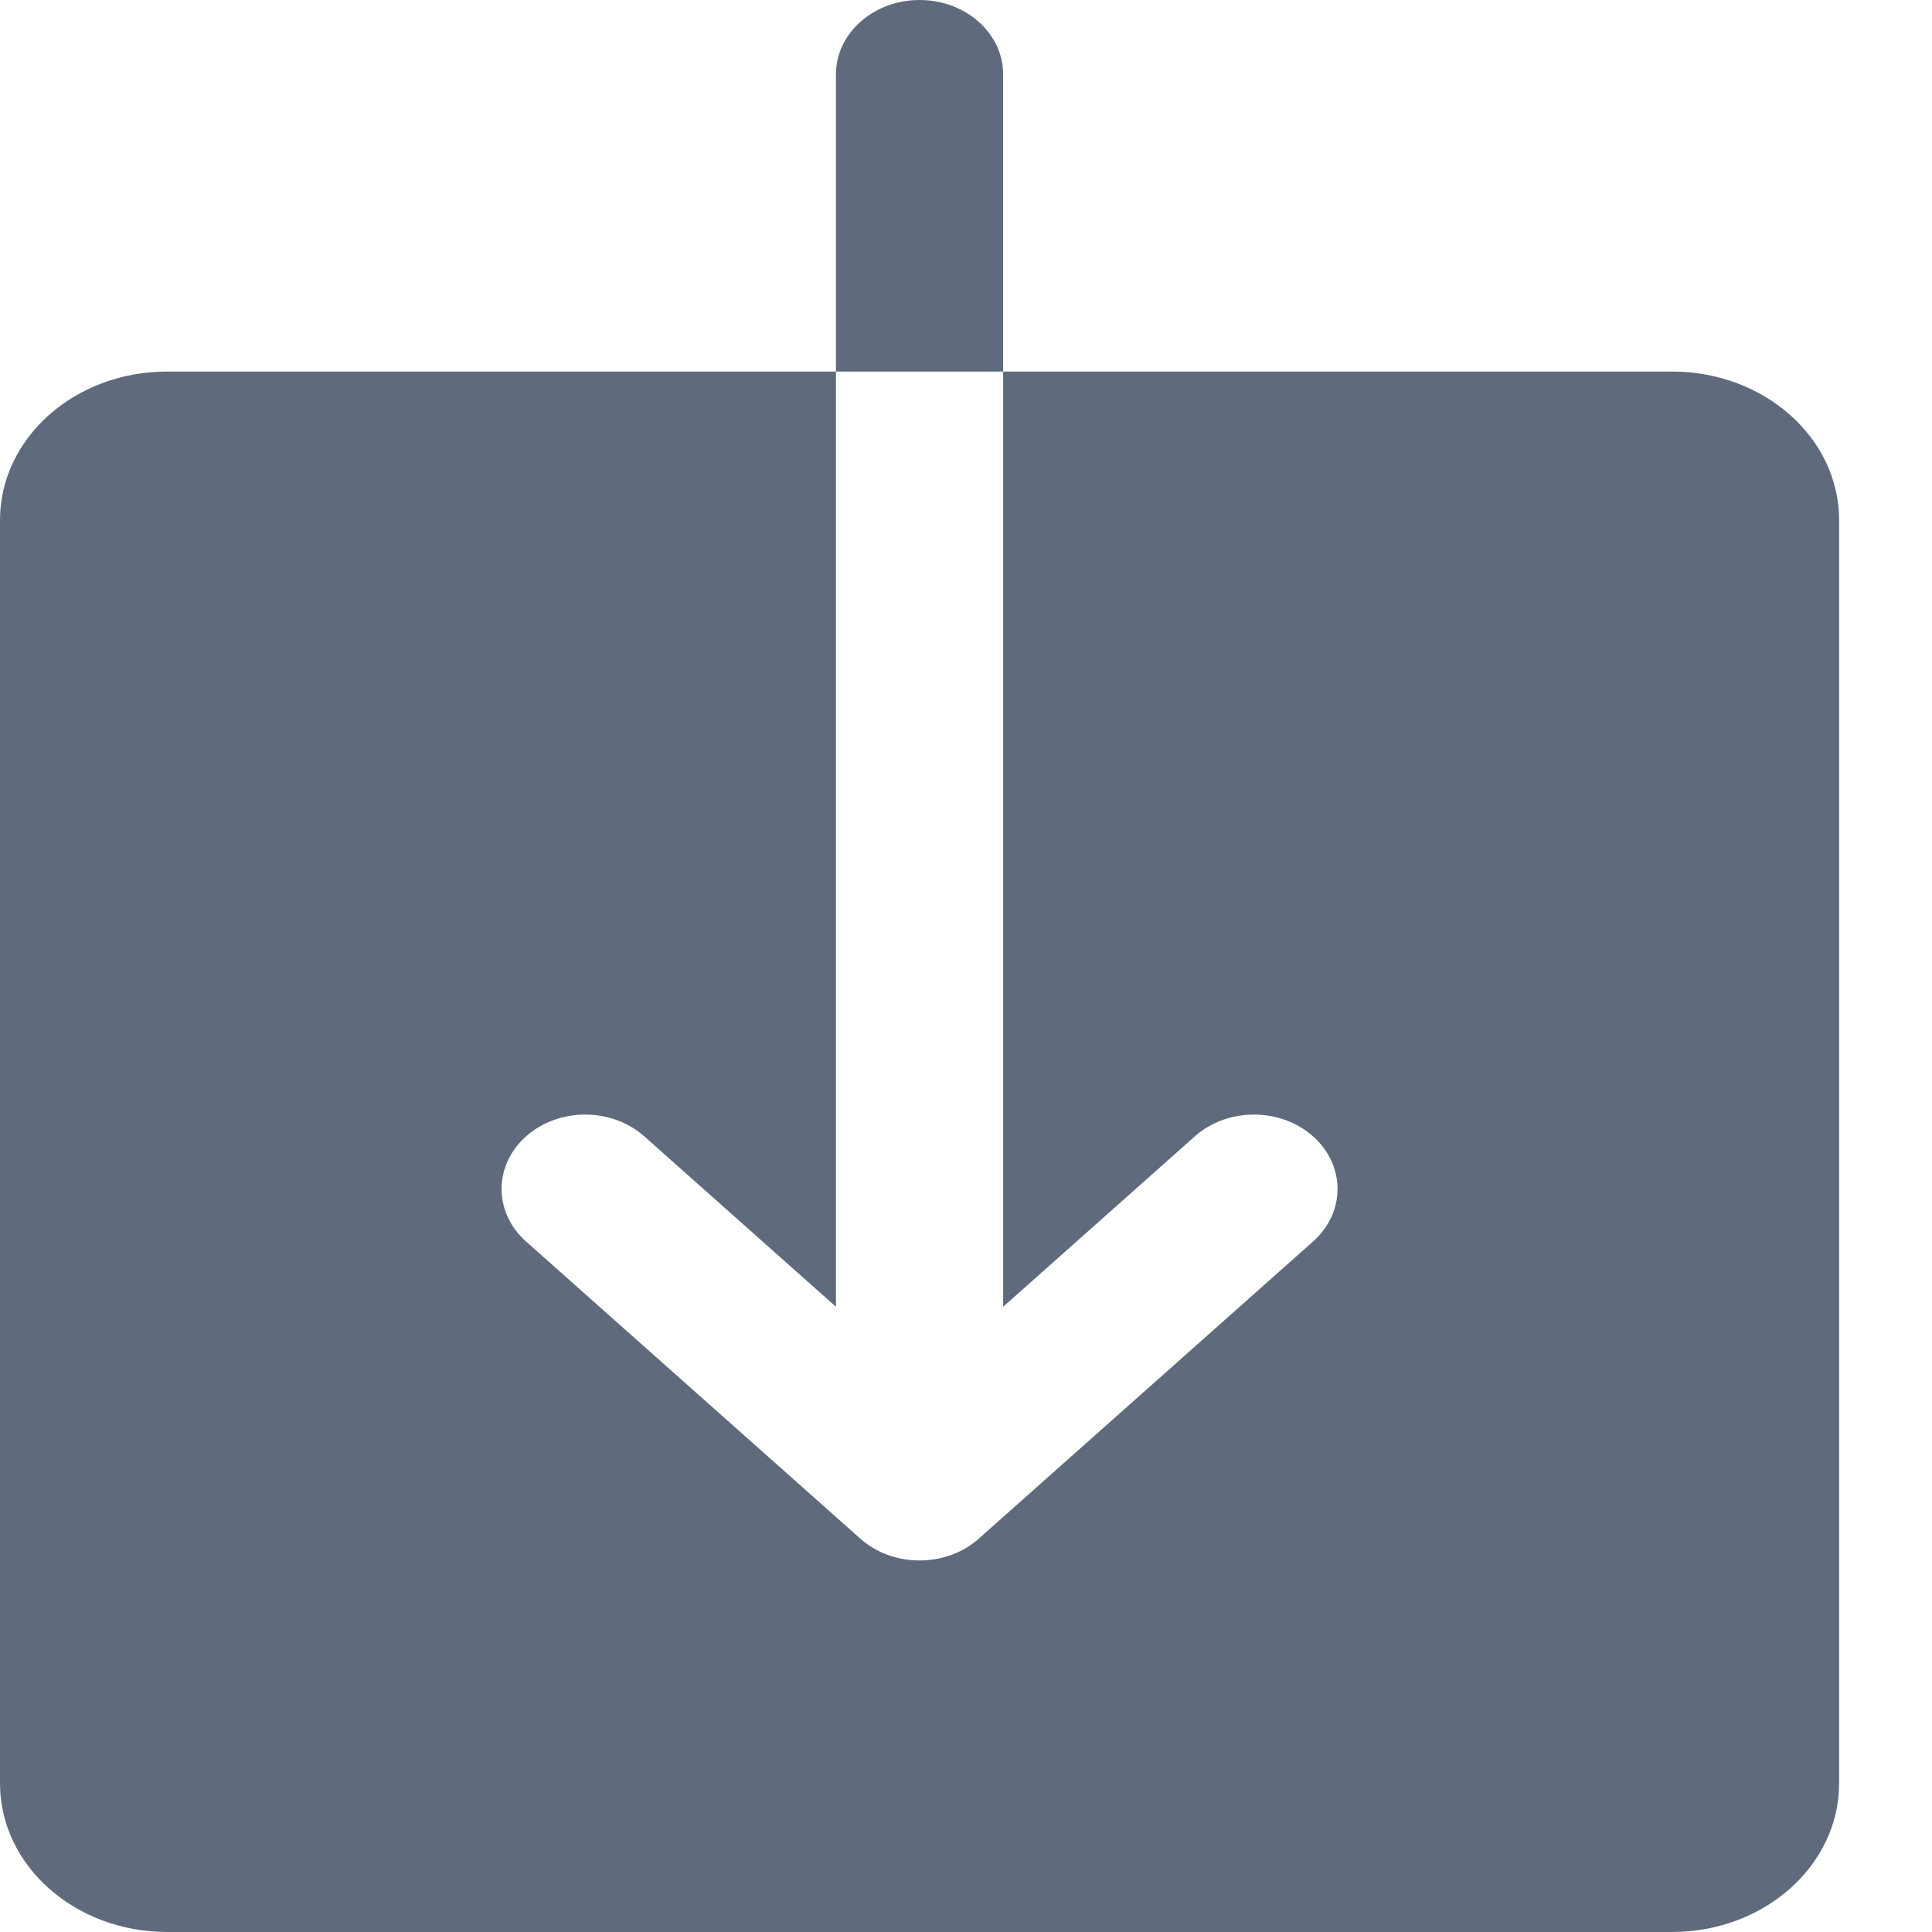<?xml version="1.0" encoding="UTF-8"?>
<svg width="13px" height="13px" viewBox="0 0 13 13" version="1.1" xmlns="http://www.w3.org/2000/svg" xmlns:xlink="http://www.w3.org/1999/xlink">
    <!-- Generator: Sketch 53 (72520) - https://sketchapp.com -->
    <title>Shape</title>
    <desc>Created with Sketch.</desc>
    <g id="Page-1" stroke="none" stroke-width="1" fill="none" fill-rule="evenodd">
        <g id="Artboard-Copy-3" transform="translate(-1003, -7328)" fill="#5F6B7C" fill-rule="nonzero">
            <g id="Group-2" transform="translate(69, 6904)">
                <g id="Group-4" transform="translate(934, 418)">
                    <path d="M6.188,6 C5.877,6 5.625,6.224 5.625,6.5 L5.625,8.5 L6.75,8.5 L6.75,6.5 C6.75,6.224 6.498,6 6.188,6 Z M6.75,8.5 L6.75,14.793 L8.04,13.646 C8.26,13.451 8.615,13.451 8.835,13.646 C9.055,13.842 9.055,14.158 8.835,14.354 L6.585,16.354 C6.476,16.451 6.332,16.5 6.188,16.5 C6.043,16.5 5.899,16.451 5.79,16.354 L3.54,14.354 C3.32,14.158 3.32,13.842 3.54,13.646 C3.76,13.451 4.115,13.451 4.335,13.646 L5.625,14.793 L5.625,8.5 L1.125,8.5 C0.503,8.5 0,8.947 0,9.5 L0,18 C0,18.552 0.503,19 1.125,19 L11.25,19 C11.872,19 12.375,18.552 12.375,18 L12.375,9.5 C12.375,8.947 11.872,8.5 11.25,8.5 L6.75,8.5 Z" id="Shape"></path>
                </g>
            </g>
        </g>
    </g>
</svg>